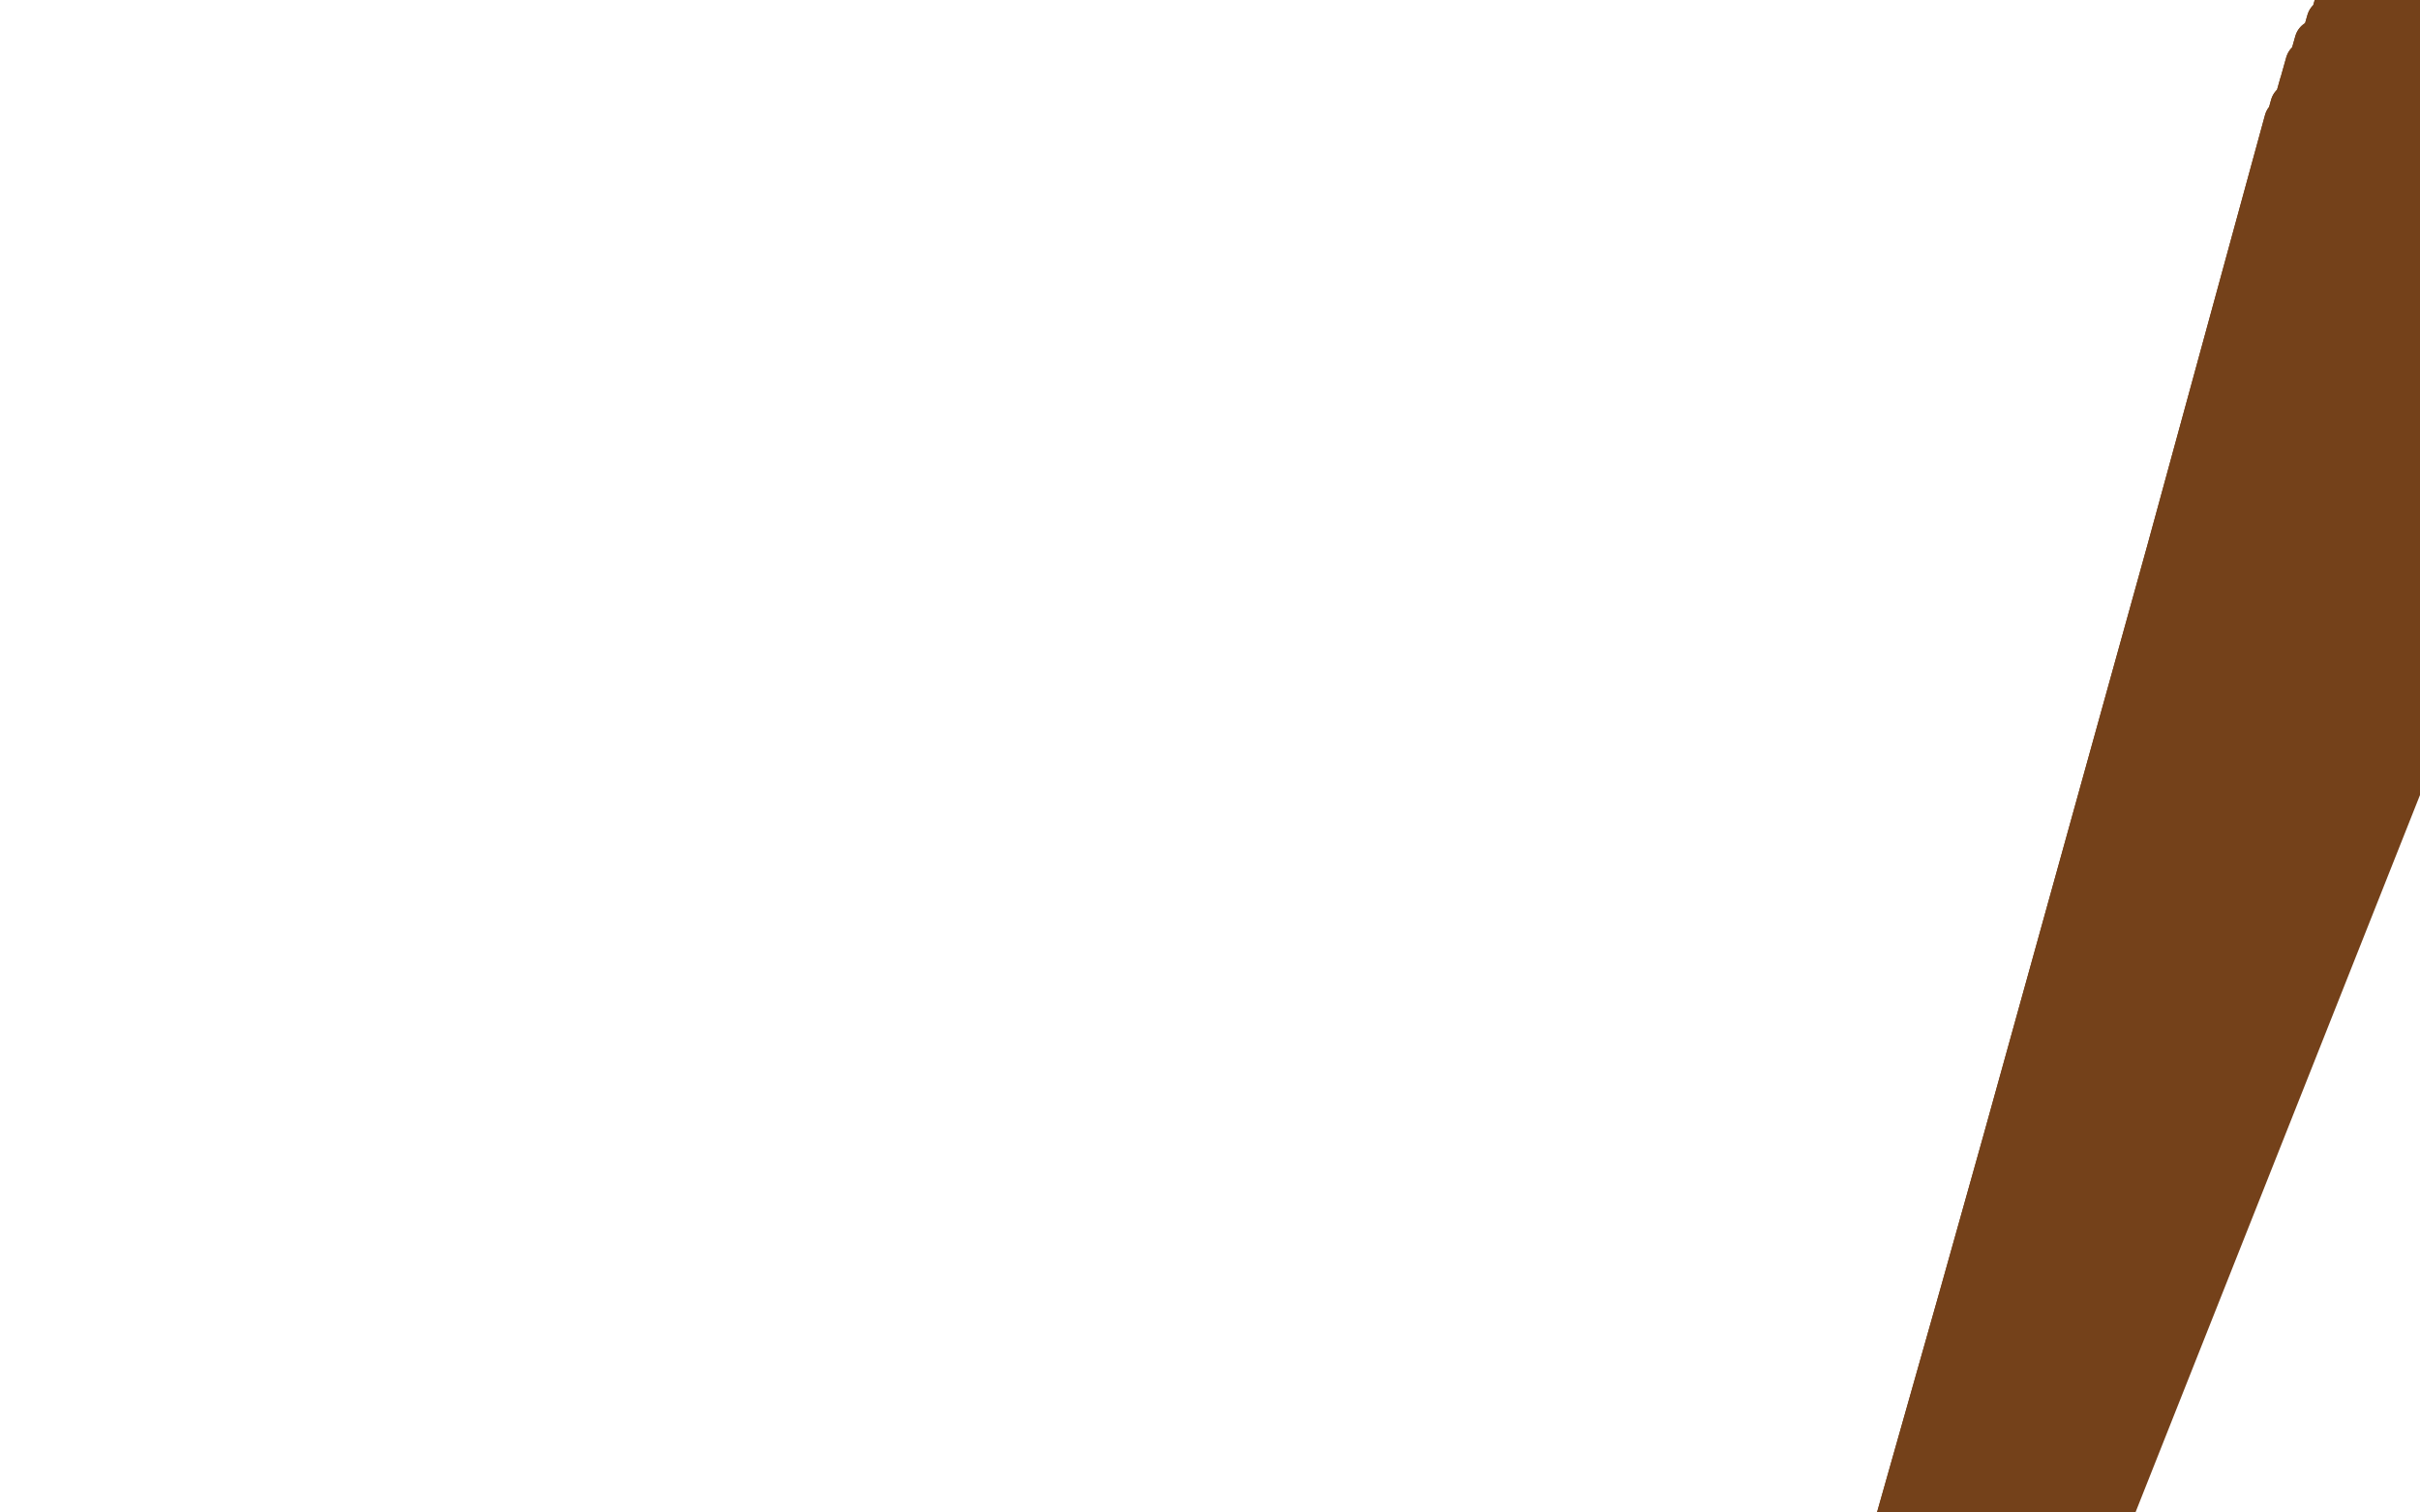 <?xml version="1.0" standalone="no"?>
<!DOCTYPE svg PUBLIC "-//W3C//DTD SVG 1.1//EN"
"http://www.w3.org/Graphics/SVG/1.1/DTD/svg11.dtd">

<svg width="800" height="500" version="1.1" xmlns="http://www.w3.org/2000/svg" xmlns:xlink="http://www.w3.org/1999/xlink" style="stroke-antialiasing: false"><desc>This SVG has been created on https://colorillo.com/</desc><rect x='0' y='0' width='800' height='500' style='fill: rgb(255,255,255); stroke-width:0' /><polyline points="574,724 561,756 561,756 756,40 756,40 558,764 558,764 758,35 758,35 553,773 553,773 761,28 761,28 549,783 549,783 763,21 763,21 546,794 546,794 766,14 766,14 541,808 541,808 770,7 770,7 537,820 537,820 773,0 773,0 525,862 787,-22 521,874 794,-29 518,886 799,-36 515,898 806,-41 511,910 811,-48 508,921 818,-50 506,928 820,-50 504,938 827,-50 502,945 832,-50 499,957 837,-50 497,964 841,-50 494,976 850,-50 494,980 851,-50 490,990 858,-50 489,1000 865,-50 485,1014 876,-50 485,1018 879,-50 483,1021 881,-50 483,1026 884,-50 482,1032 890,-50 480,1037 893,-50 480,1042 896,-50 476,1054 903,-50 476,1056 905,-50 475,1063 909,-50 473,1065 910,-50 473,1068 912,-50 473,1070 914,-50" style="fill: none; stroke: #74411a; stroke-width: 15; stroke-linejoin: round; stroke-linecap: round; stroke-antialiasing: false; stroke-antialias: 0; opacity: 1.0"/>
<polyline points="574,724 561,756 561,756 756,40 756,40 558,764 558,764 758,35 758,35 553,773 553,773 761,28 761,28 549,783 549,783 763,21 763,21 546,794 546,794 766,14 766,14 541,808 541,808 770,7 770,7 537,820 537,820 773,0 525,862 787,-22 521,874 794,-29 518,886 799,-36 515,898 806,-41 511,910 811,-48 508,921 818,-50 506,928 820,-50 504,938 827,-50 502,945 832,-50 499,957 837,-50 497,964 841,-50 494,976 850,-50 494,980 851,-50 490,990 858,-50 489,1000 865,-50 485,1014 876,-50 485,1018 879,-50 483,1021 881,-50 483,1026 884,-50 482,1032 890,-50 480,1037 893,-50 480,1042 896,-50 476,1054 903,-50 476,1056 905,-50 475,1063 909,-50 473,1065 910,-50 473,1068 912,-50 473,1070 914,-50 471,1072 916,-50" style="fill: none; stroke: #74411a; stroke-width: 15; stroke-linejoin: round; stroke-linecap: round; stroke-antialiasing: false; stroke-antialias: 0; opacity: 1.0"/>
</svg>
